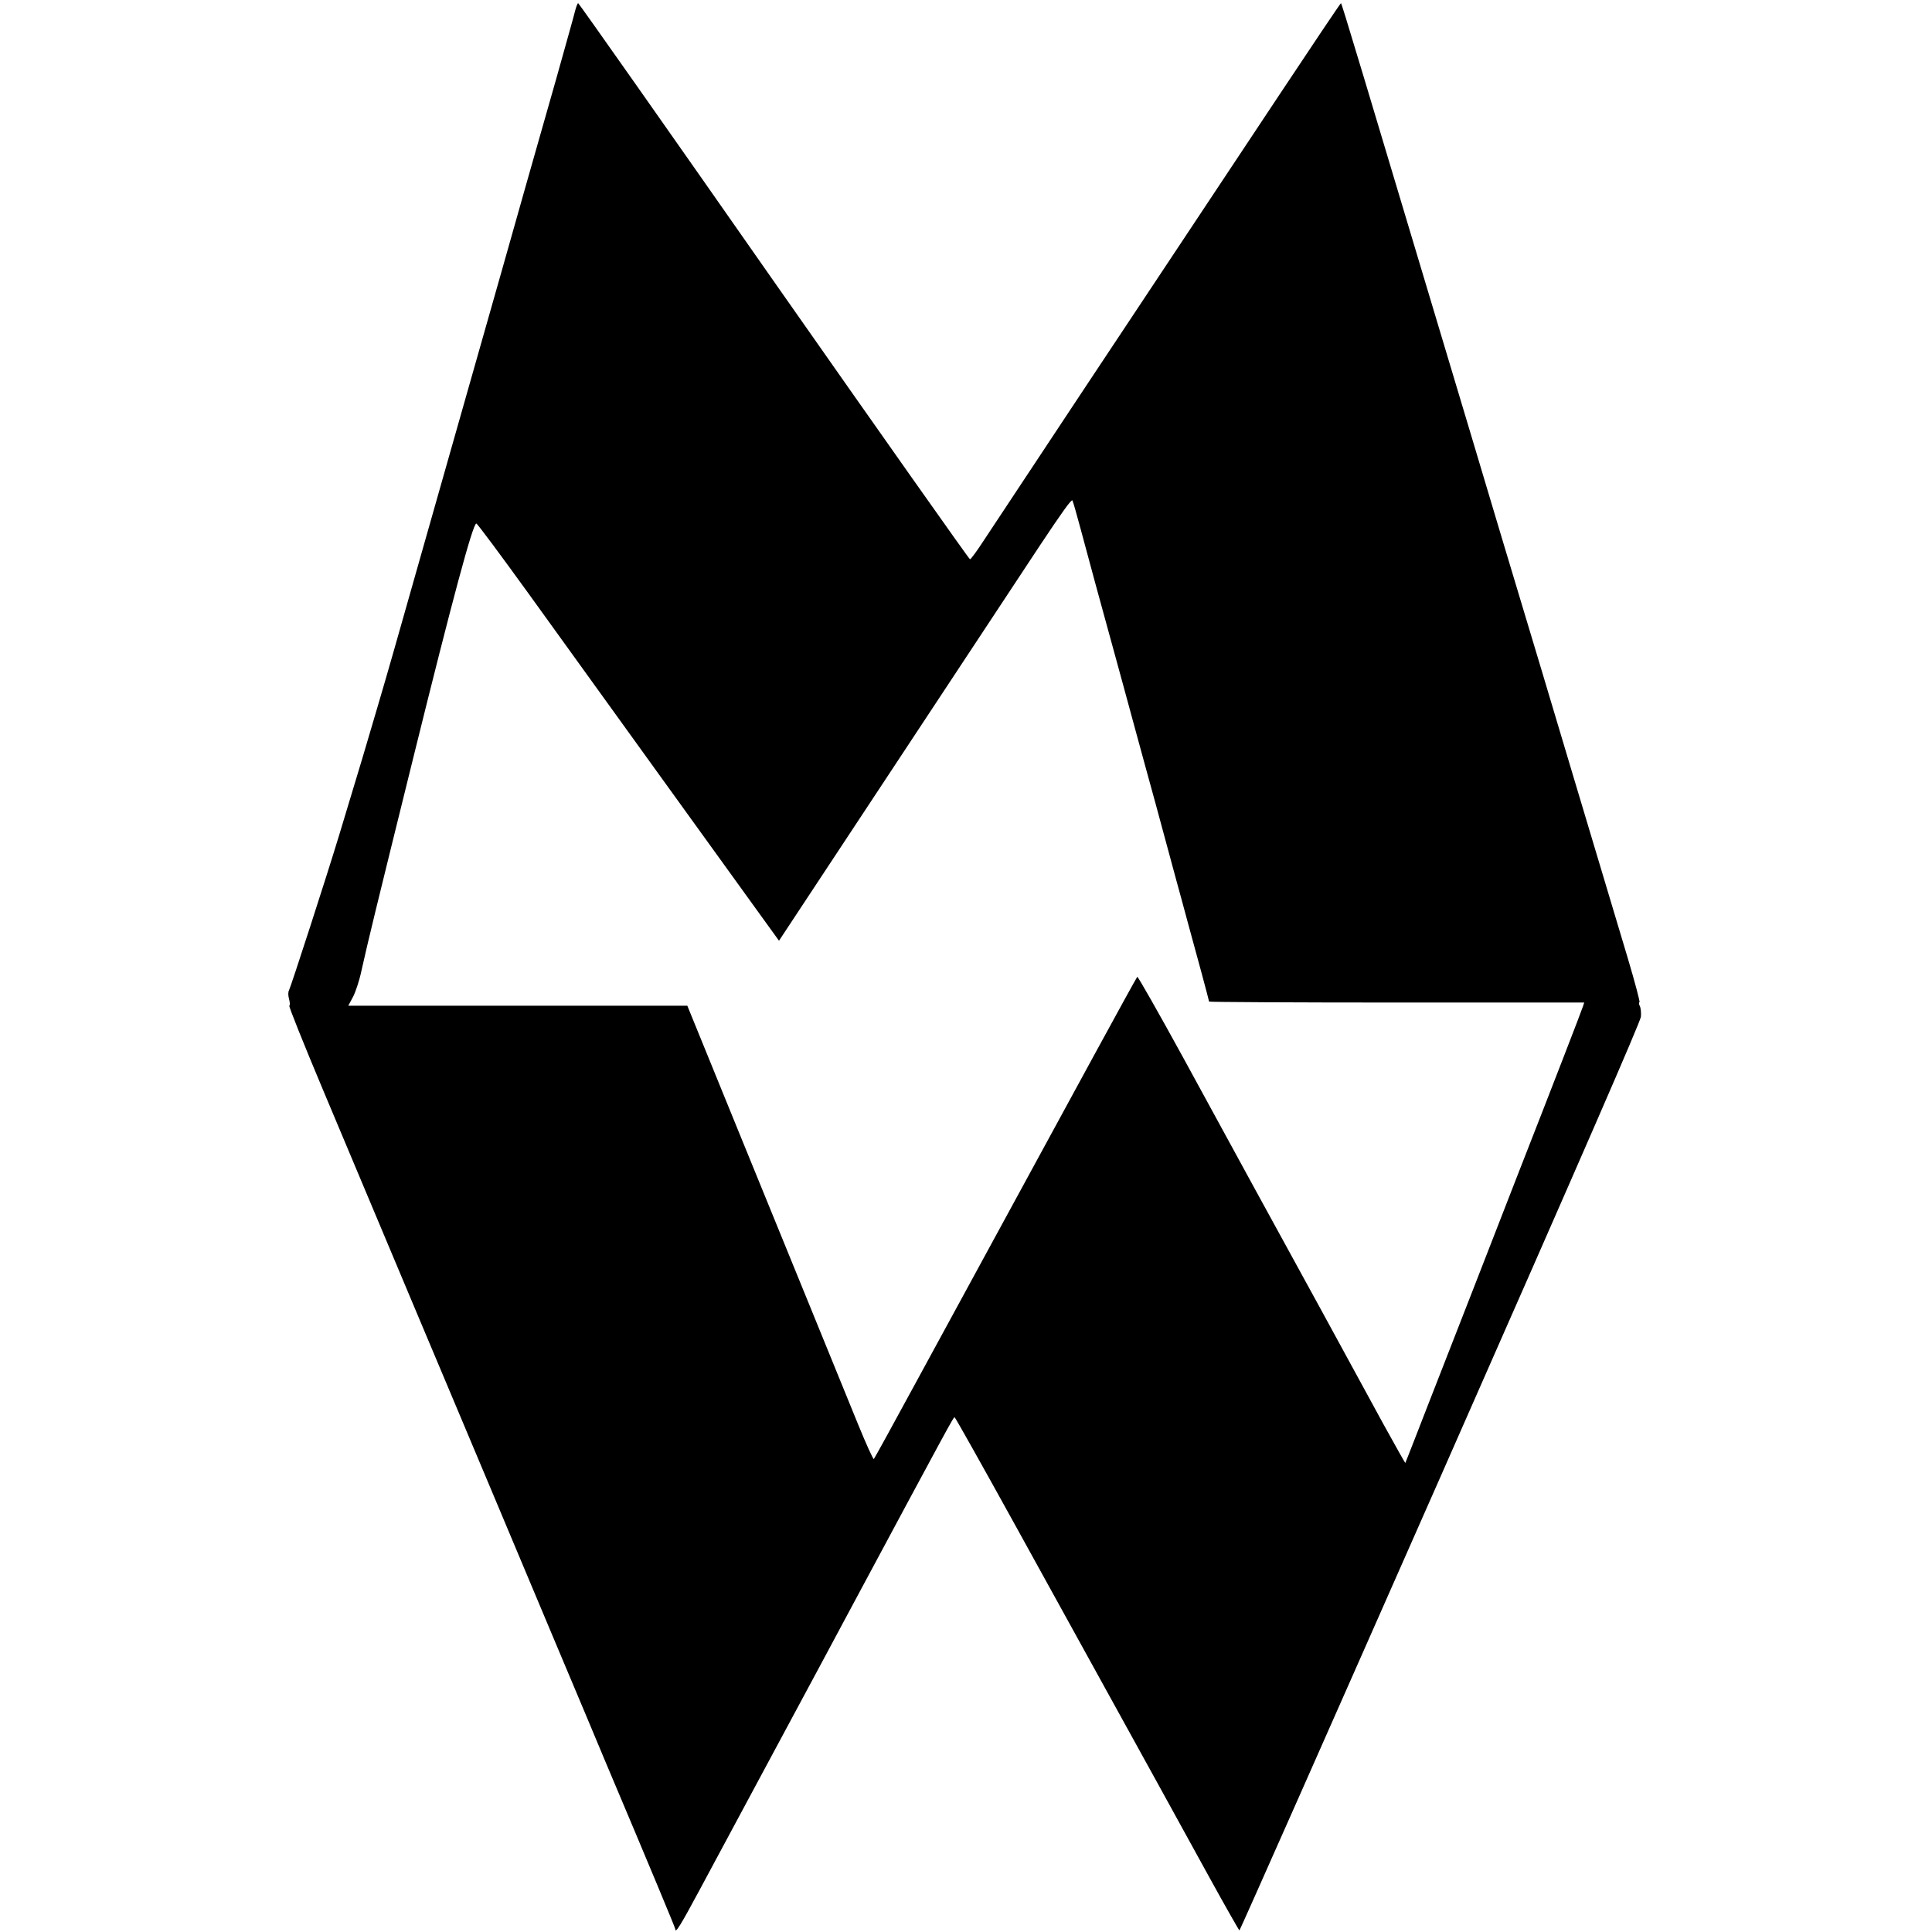 <?xml version="1.0" standalone="no"?>
<!DOCTYPE svg PUBLIC "-//W3C//DTD SVG 20010904//EN"
 "http://www.w3.org/TR/2001/REC-SVG-20010904/DTD/svg10.dtd">
<svg version="1.0" xmlns="http://www.w3.org/2000/svg"
 width="1216pt" height="1216pt" viewBox="0 0 1216 1216"
 preserveAspectRatio="xMidYMid meet">
<g transform="translate(0,1216) scale(0.1,-0.1)"
fill="#000000" stroke="none">
<path d="M3620 12093 c-6 -27 -59 -214 -116 -418 -146 -512 -237 -833 -349
-1230 -53 -187 -170 -599 -260 -915 -90 -316 -202 -712 -250 -880 -152 -536
-195 -689 -272 -950 -72 -246 -93 -316 -238 -795 -79 -261 -303 -952 -316
-978 -6 -11 -6 -31 0 -54 6 -21 7 -40 2 -43 -5 -3 90 -239 210 -525 217 -516
287 -682 599 -1425 89 -212 197 -468 240 -570 43 -102 143 -340 223 -530 80
-190 258 -615 397 -945 139 -330 281 -667 315 -750 298 -705 445 -1059 445
-1066 0 -32 32 20 155 249 76 141 200 372 275 512 75 140 218 406 317 590 99
184 248 461 330 615 658 1227 674 1255 681 1255 4 0 180 -314 392 -698 917
-1662 1045 -1894 1215 -2204 99 -180 183 -327 186 -328 3 0 572 1284 1264
2852 902 2045 1259 2866 1263 2899 2 25 -1 55 -7 67 -6 11 -7 22 -2 24 4 2
-29 127 -74 278 -45 151 -198 662 -340 1135 -141 473 -290 970 -331 1105 -41
135 -186 619 -322 1075 -706 2357 -807 2695 -812 2695 -3 0 -175 -256 -382
-568 -925 -1392 -1790 -2697 -1863 -2809 -44 -68 -84 -123 -90 -123 -5 0 -561
788 -1235 1750 -673 963 -1227 1750 -1231 1750 -4 0 -12 -21 -19 -47z m3183
-3268 c46 -173 125 -463 222 -815 29 -107 77 -280 105 -385 28 -104 62 -228
75 -275 22 -78 93 -338 200 -735 24 -88 55 -200 68 -250 58 -209 137 -504 137
-509 0 -3 531 -6 1181 -6 l1180 0 -7 -22 c-6 -21 -201 -525 -404 -1043 -134
-343 -168 -431 -290 -745 -66 -168 -158 -404 -205 -525 -47 -121 -116 -296
-152 -390 -36 -93 -67 -171 -68 -173 -1 -1 -63 109 -138 245 -74 136 -253 464
-397 728 -312 569 -490 894 -865 1582 -154 281 -283 508 -287 505 -4 -4 -126
-226 -271 -492 -145 -267 -401 -737 -569 -1045 -168 -308 -419 -769 -558
-1025 -139 -256 -256 -469 -260 -473 -4 -4 -49 95 -100 220 -96 236 -128 313
-303 743 -57 140 -254 623 -438 1073 l-333 817 -1067 0 -1067 0 29 54 c16 30
40 101 53 162 48 214 80 345 327 1344 247 999 375 1475 397 1475 6 0 153 -198
328 -440 174 -242 544 -755 822 -1140 278 -385 561 -778 630 -873 l125 -173
157 238 c86 131 329 499 540 818 400 606 613 928 944 1430 141 212 200 295
206 285 4 -8 28 -91 53 -185z"/>
</g>
</svg>
